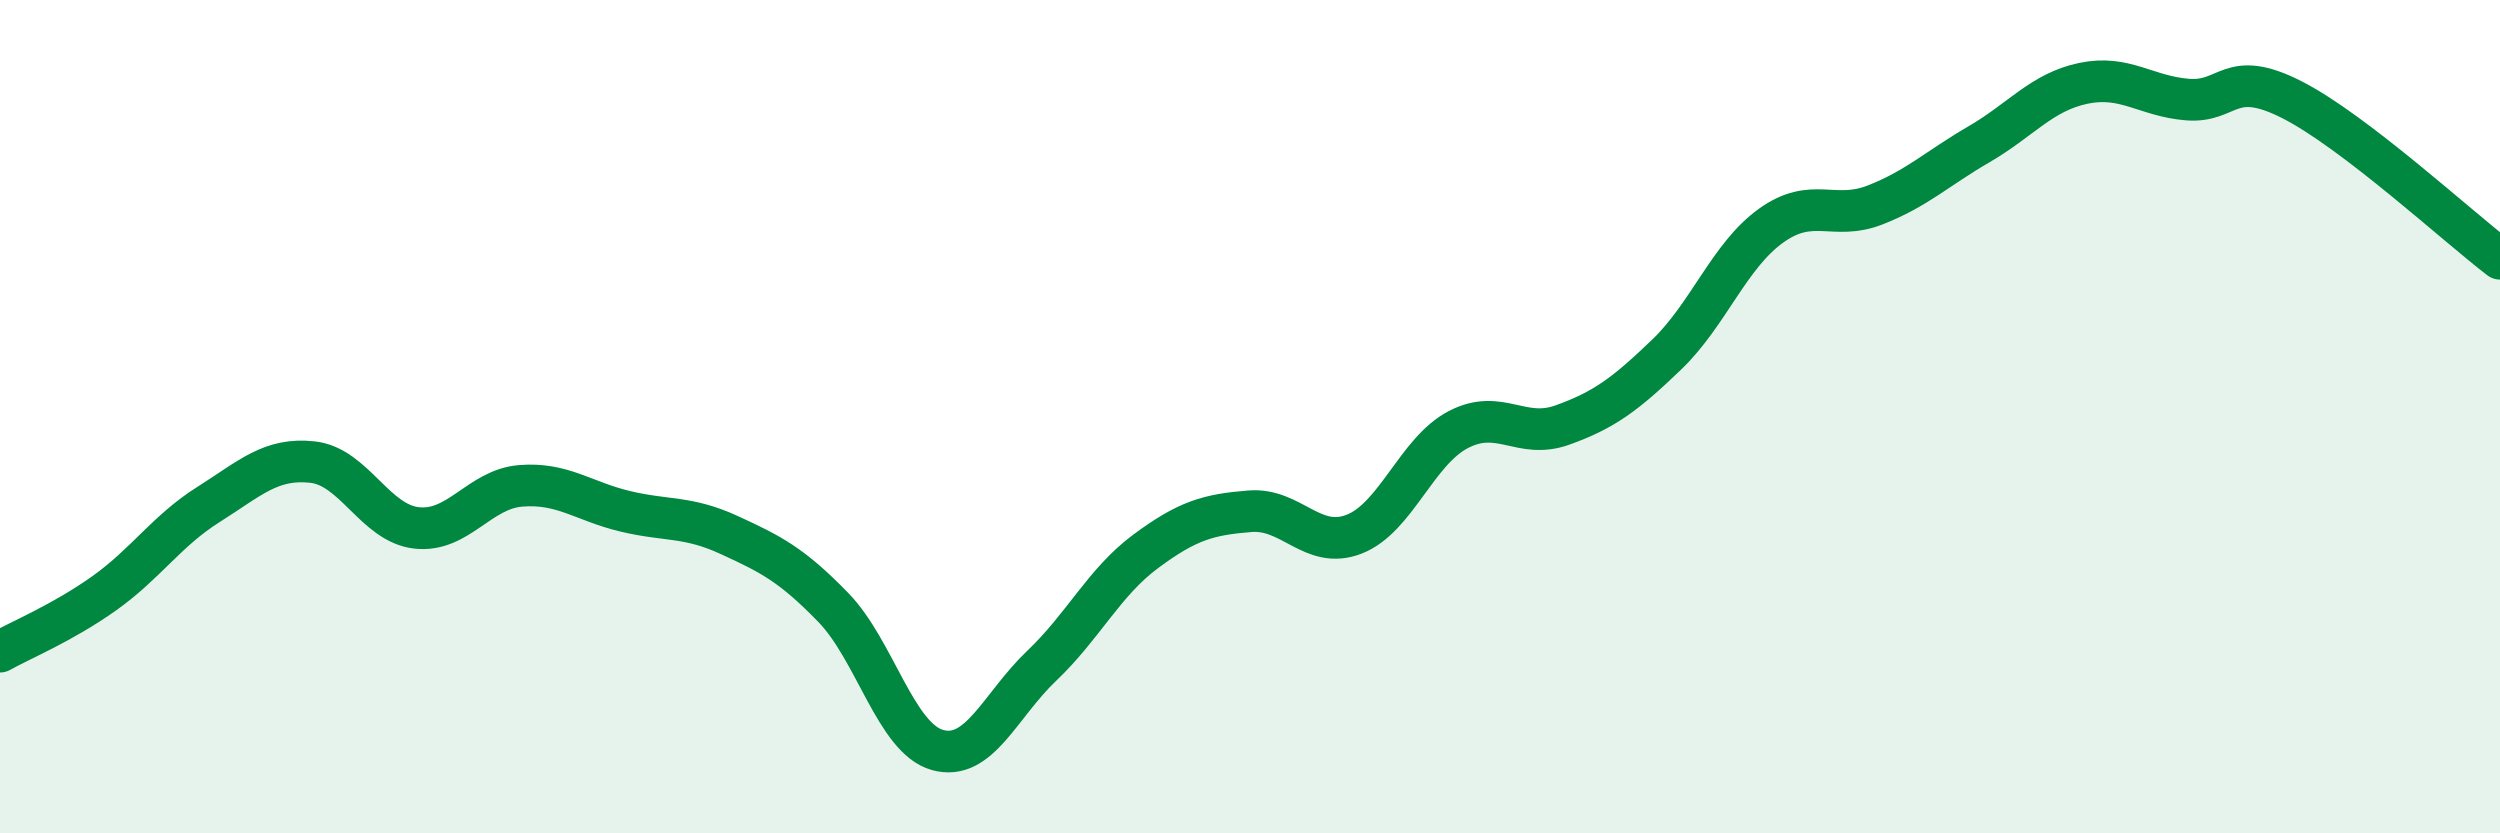 
    <svg width="60" height="20" viewBox="0 0 60 20" xmlns="http://www.w3.org/2000/svg">
      <path
        d="M 0,15.64 C 0.5,15.36 1.5,14.95 2.5,14.24 C 3.5,13.53 4,12.74 5,12.11 C 6,11.48 6.5,10.98 7.5,11.09 C 8.5,11.2 9,12.56 10,12.67 C 11,12.78 11.5,11.74 12.5,11.66 C 13.5,11.58 14,12.03 15,12.27 C 16,12.51 16.5,12.38 17.5,12.84 C 18.5,13.3 19,13.55 20,14.58 C 21,15.61 21.5,17.72 22.5,18 C 23.5,18.28 24,16.93 25,15.98 C 26,15.03 26.5,13.97 27.5,13.23 C 28.5,12.49 29,12.35 30,12.27 C 31,12.19 31.5,13.21 32.5,12.82 C 33.5,12.43 34,10.83 35,10.31 C 36,9.79 36.5,10.56 37.5,10.2 C 38.5,9.84 39,9.47 40,8.51 C 41,7.55 41.5,6.14 42.5,5.42 C 43.5,4.7 44,5.31 45,4.92 C 46,4.53 46.5,4.04 47.5,3.46 C 48.5,2.88 49,2.21 50,2 C 51,1.79 51.5,2.31 52.5,2.39 C 53.5,2.47 53.5,1.63 55,2.39 C 56.5,3.15 59,5.45 60,6.21L60 20L0 20Z"
        fill="#008740"
        opacity="0.1"
        stroke-linecap="round"
        stroke-linejoin="round"
      />
      <path
        d="M 0,15.64 C 0.5,15.36 1.5,14.95 2.5,14.24 C 3.5,13.53 4,12.74 5,12.11 C 6,11.48 6.5,10.98 7.5,11.09 C 8.5,11.2 9,12.56 10,12.67 C 11,12.78 11.5,11.74 12.5,11.66 C 13.5,11.58 14,12.03 15,12.27 C 16,12.51 16.5,12.38 17.5,12.84 C 18.5,13.3 19,13.55 20,14.58 C 21,15.61 21.5,17.72 22.5,18 C 23.5,18.28 24,16.93 25,15.98 C 26,15.03 26.5,13.97 27.5,13.23 C 28.5,12.49 29,12.35 30,12.27 C 31,12.19 31.5,13.21 32.5,12.82 C 33.5,12.43 34,10.83 35,10.31 C 36,9.79 36.5,10.56 37.5,10.2 C 38.5,9.84 39,9.47 40,8.51 C 41,7.55 41.5,6.14 42.5,5.42 C 43.5,4.7 44,5.31 45,4.92 C 46,4.53 46.5,4.04 47.5,3.46 C 48.5,2.88 49,2.21 50,2 C 51,1.79 51.5,2.31 52.5,2.39 C 53.5,2.47 53.5,1.63 55,2.39 C 56.5,3.15 59,5.45 60,6.21"
        stroke="#008740"
        stroke-width="1"
        fill="none"
        stroke-linecap="round"
        stroke-linejoin="round"
      />
    </svg>
  